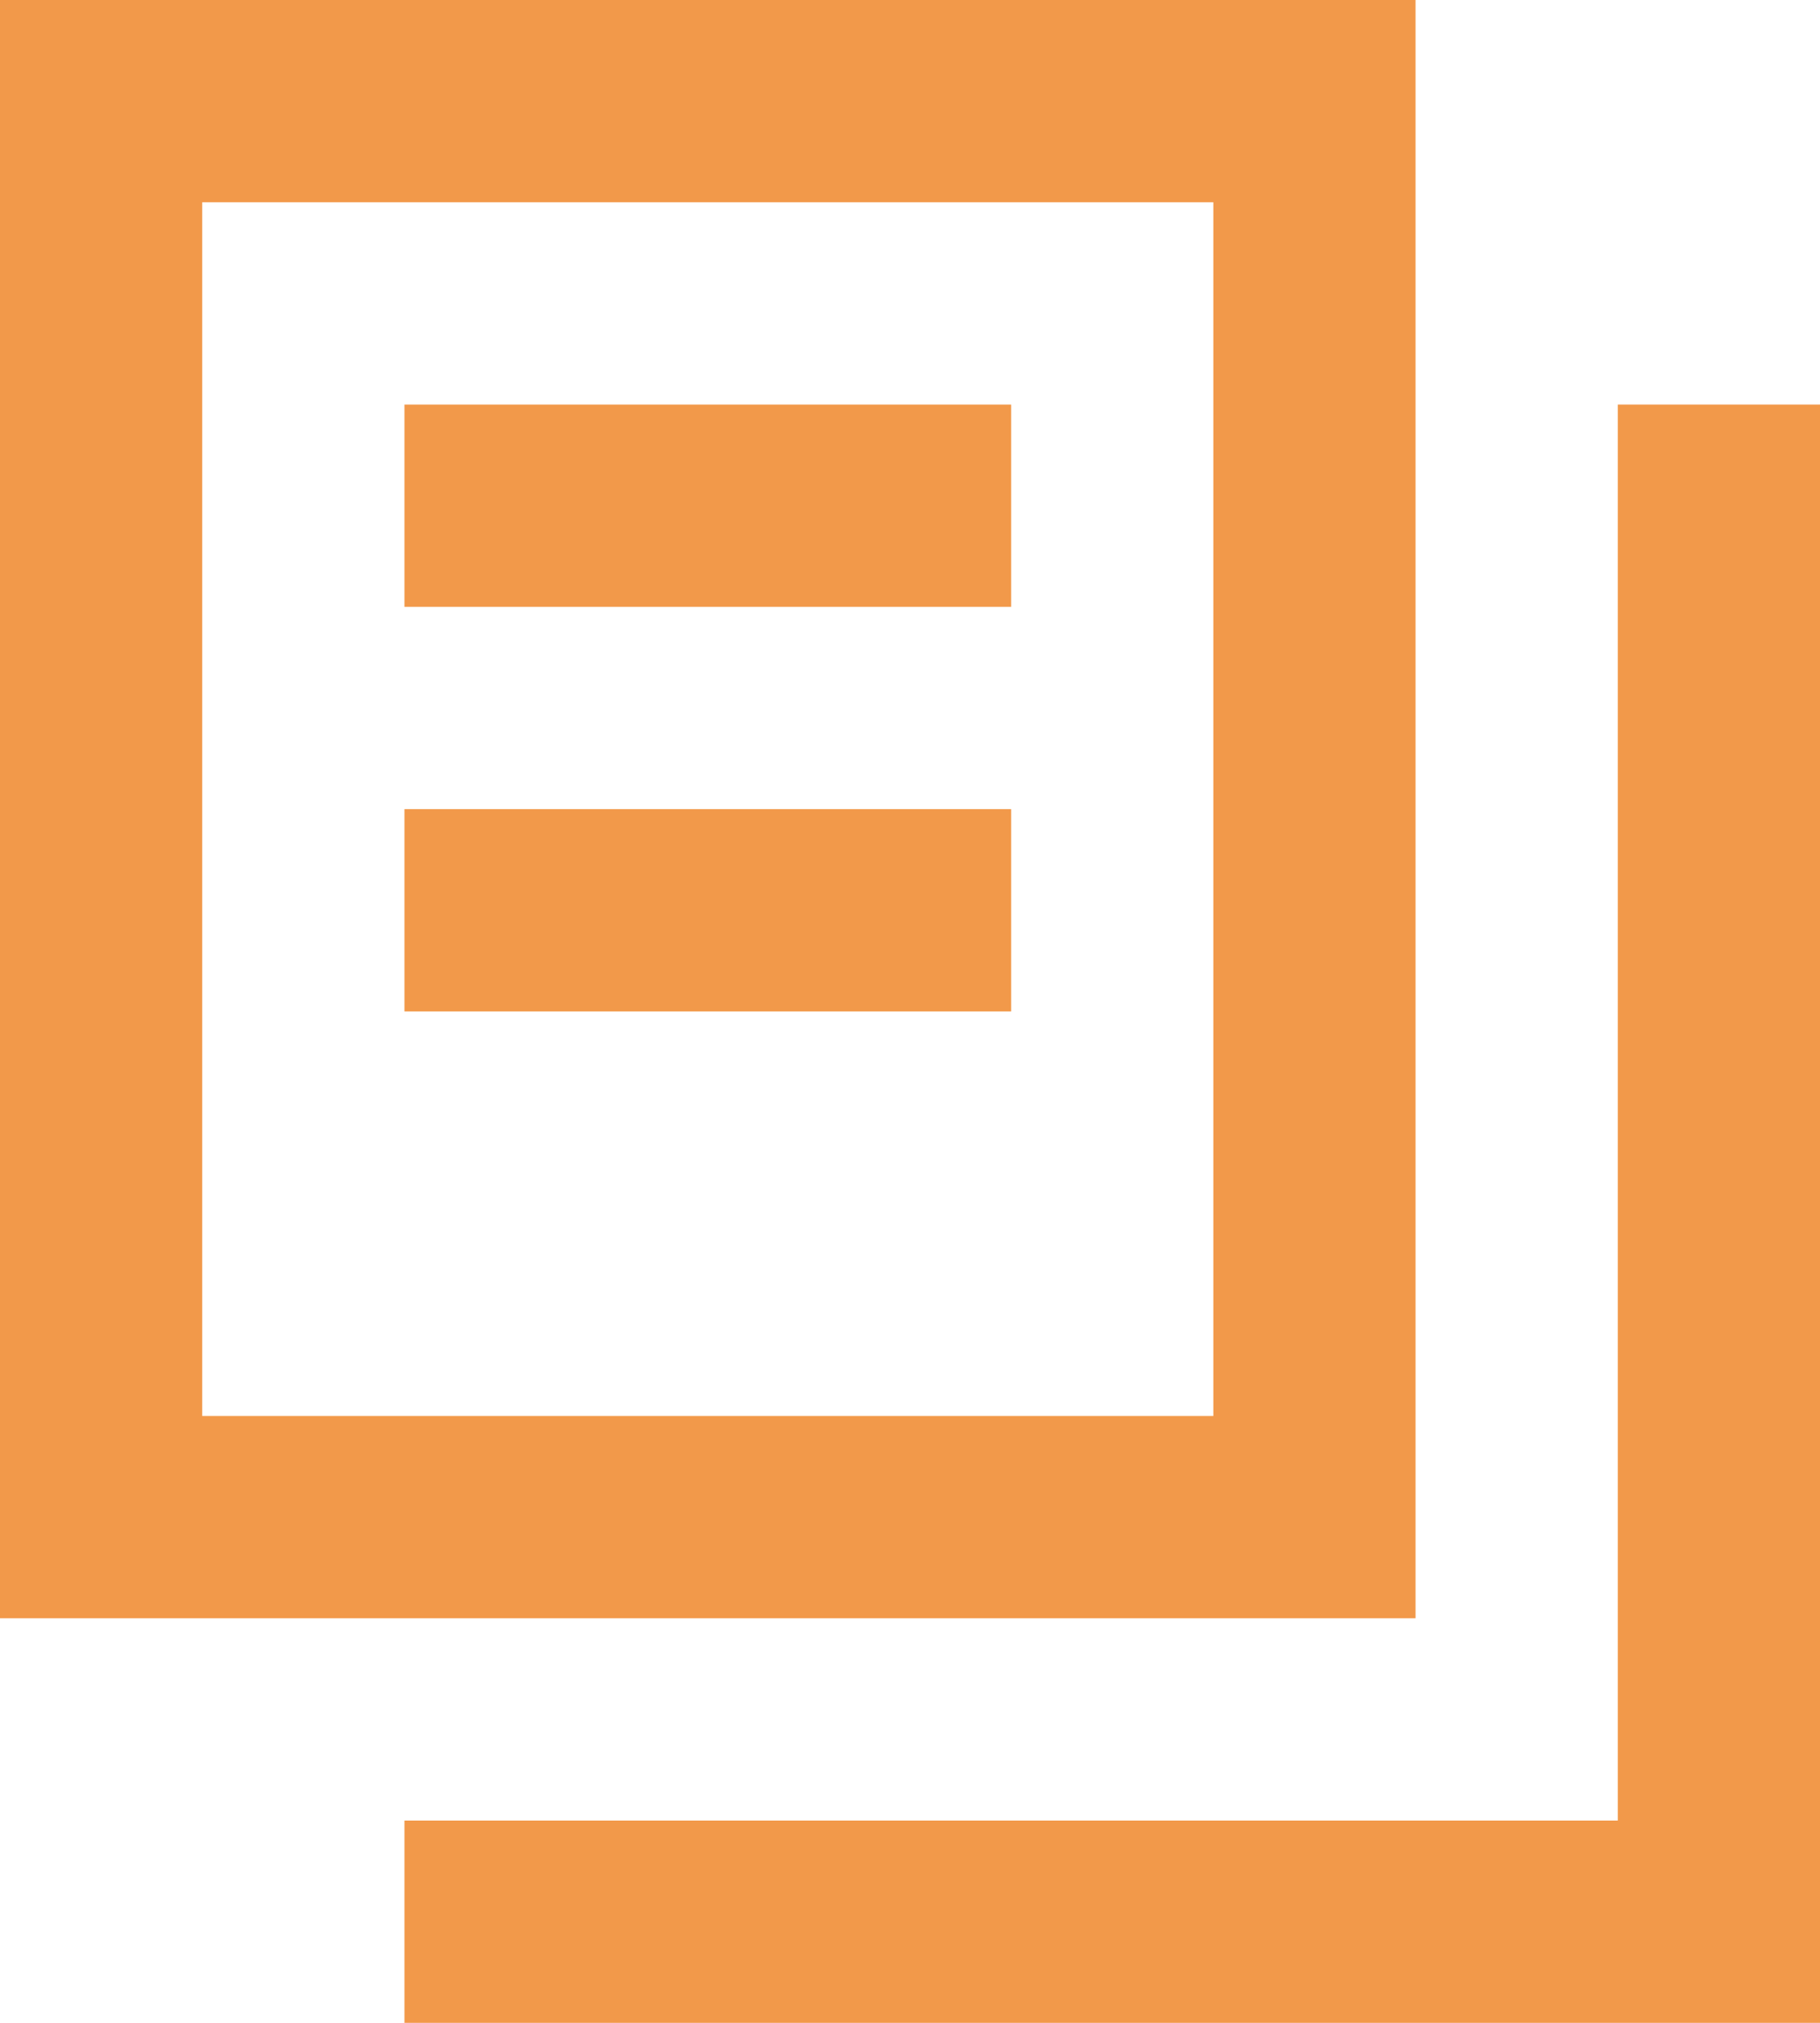 <?xml version="1.0" encoding="UTF-8"?> <svg xmlns="http://www.w3.org/2000/svg" width="18" height="20" viewBox="0 0 18 20" fill="none"> <path d="M14 0H0V16H14V0ZM12 14H2V2H12V14Z" fill="#F2994A"></path> <path d="M16 4V18H4V20H18V4H16Z" fill="#F2994A"></path> <path d="M10 4H4V6H10V4Z" fill="#F2994A"></path> <path d="M10 8H4V10H10V8Z" fill="#F2994A"></path> </svg> 